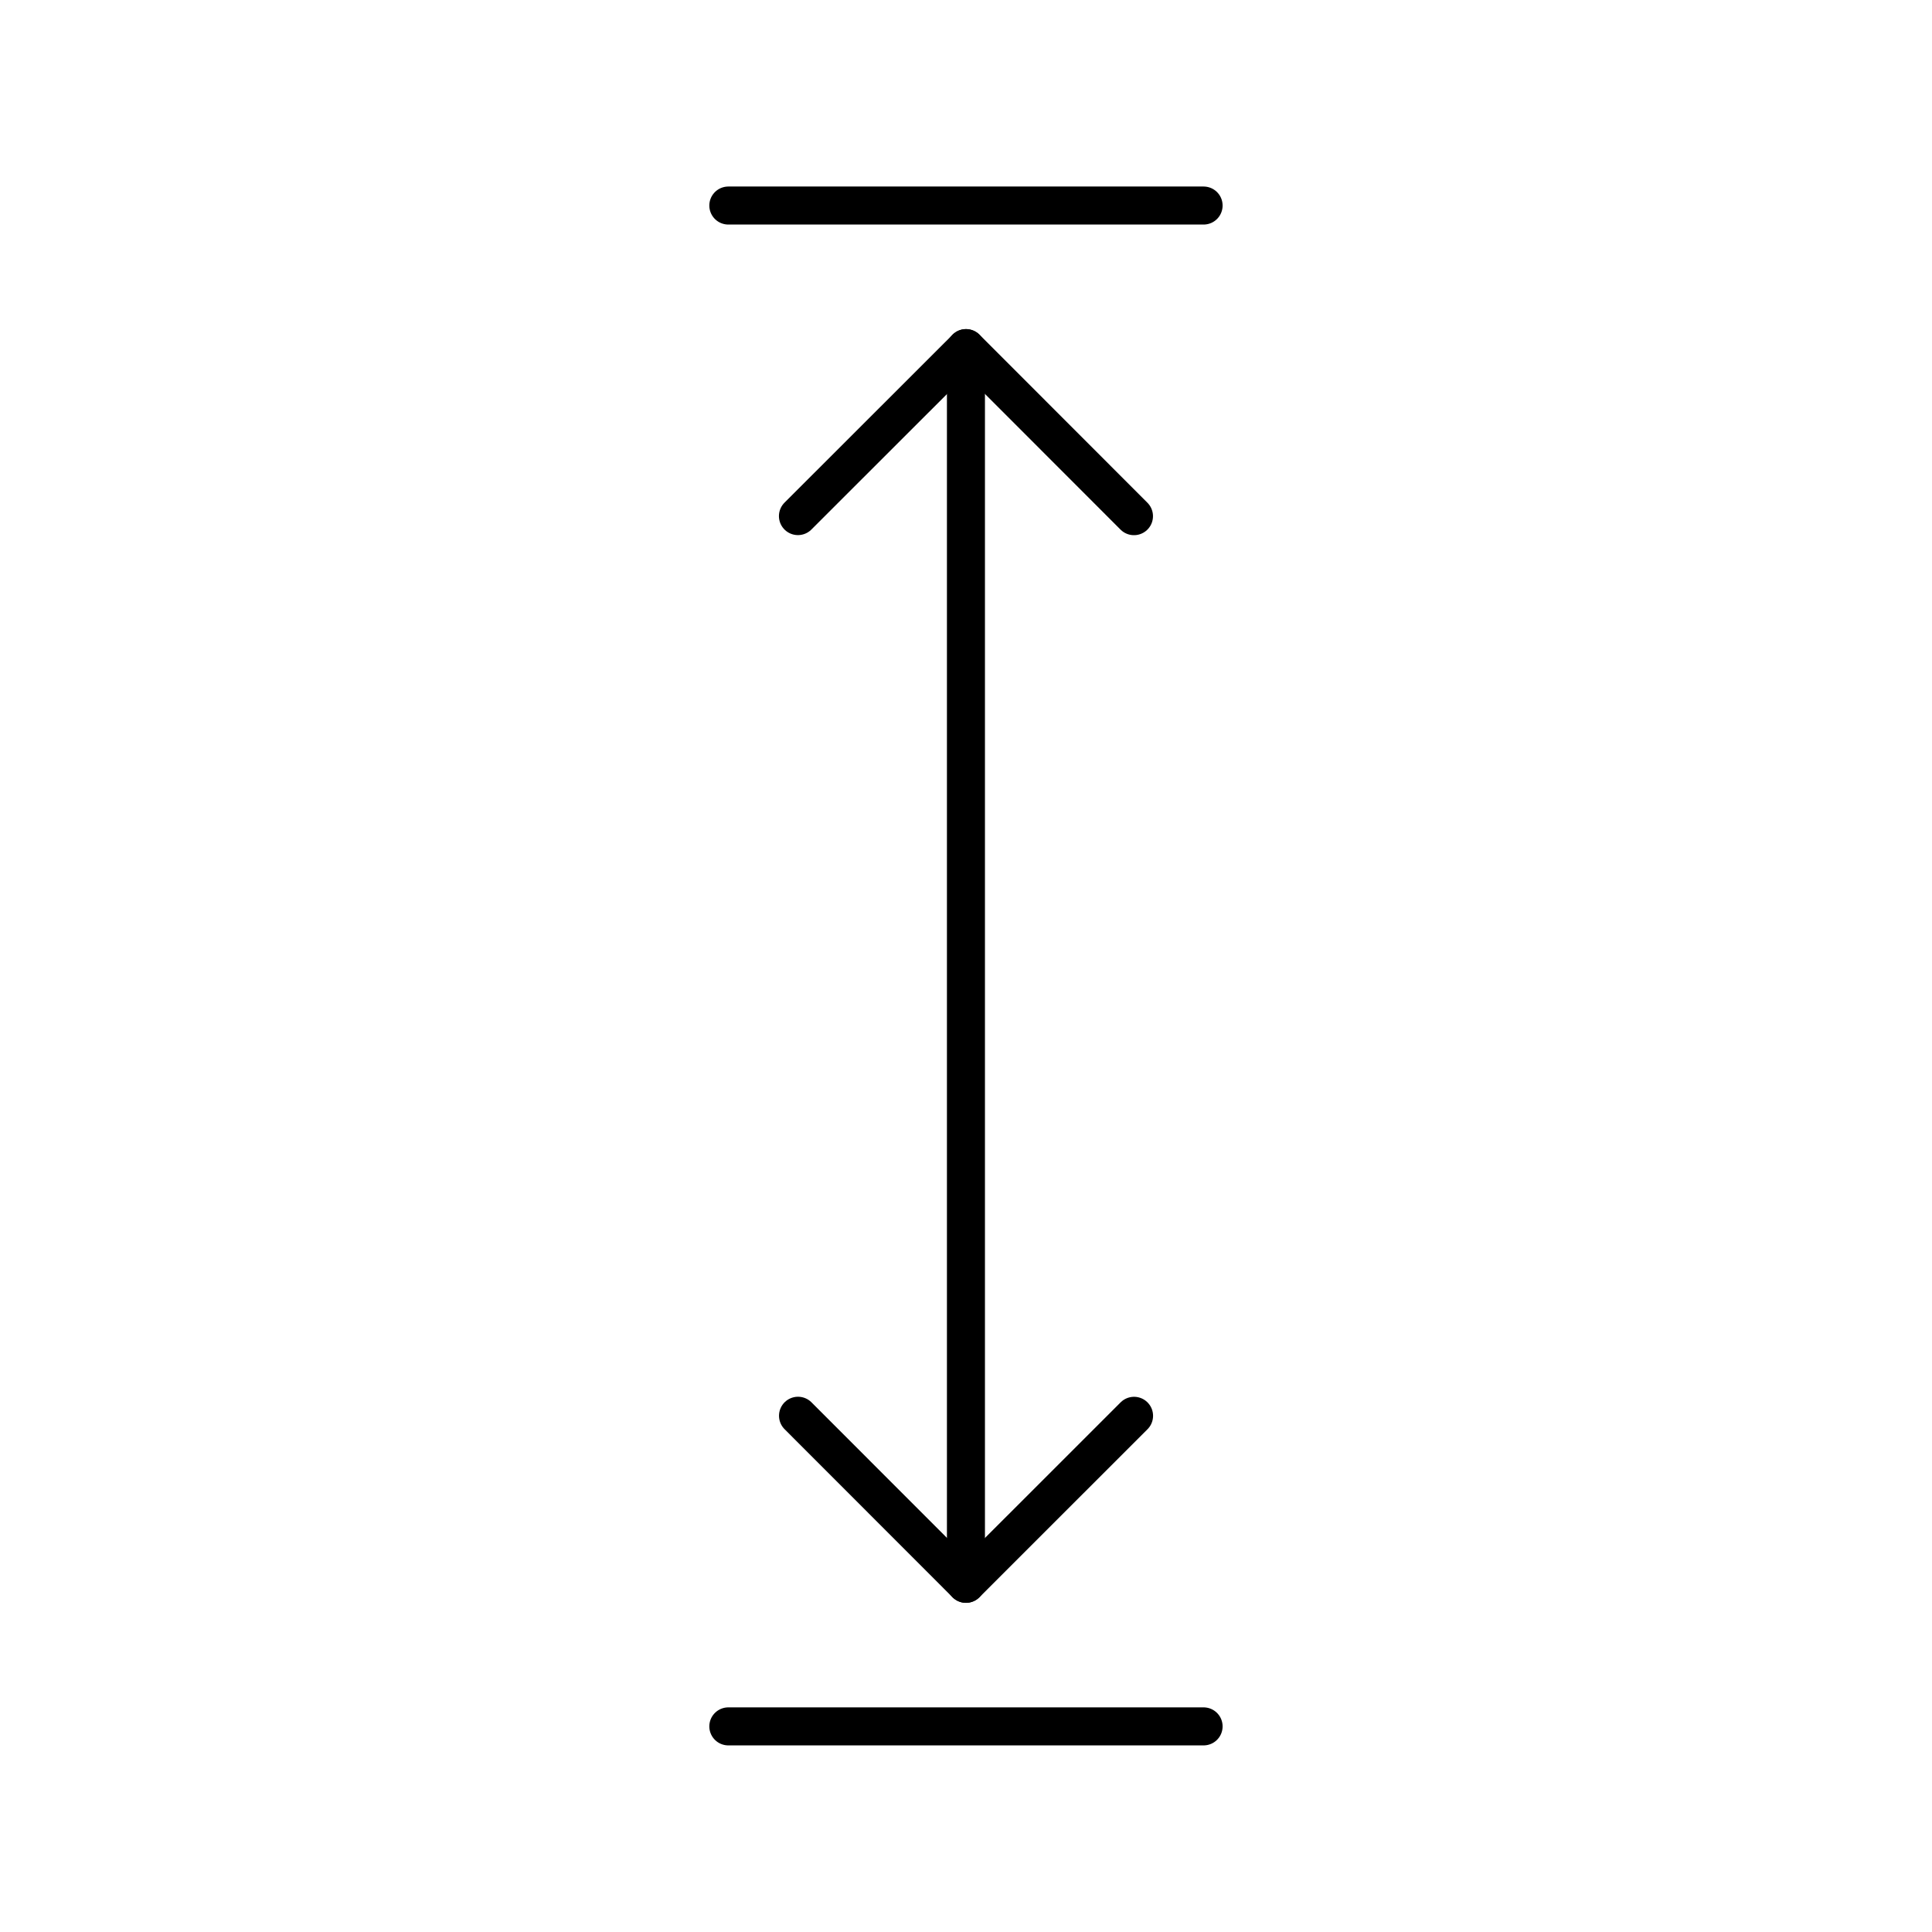 <?xml version="1.0" encoding="UTF-8"?>
<!-- Uploaded to: SVG Repo, www.svgrepo.com, Generator: SVG Repo Mixer Tools -->
<svg width="800px" height="800px" version="1.1" viewBox="144 144 512 512" xmlns="http://www.w3.org/2000/svg">
 <g fill="none" stroke="#000000" stroke-linecap="round" stroke-linejoin="round" stroke-miterlimit="10" stroke-width="2">
  <path transform="matrix(5.038 0 0 5.038 148.09 148.09)" d="m49.999 82.5v-65z"/>
  <path transform="matrix(5.038 0 0 5.038 148.09 148.09)" d="m37.5 90h25z"/>
  <path transform="matrix(5.038 0 0 5.038 148.09 148.09)" d="m58.838 26.34-8.833-8.84-8.843 8.836 8.843-8.836z"/>
  <path transform="matrix(5.038 0 0 5.038 148.09 148.09)" d="m41.166 73.66 8.835 8.841 8.841-8.838-8.841 8.838z"/>
  <path transform="matrix(5.038 0 0 5.038 148.09 148.09)" d="m62.5 10h-25z"/>
 </g>
</svg>
